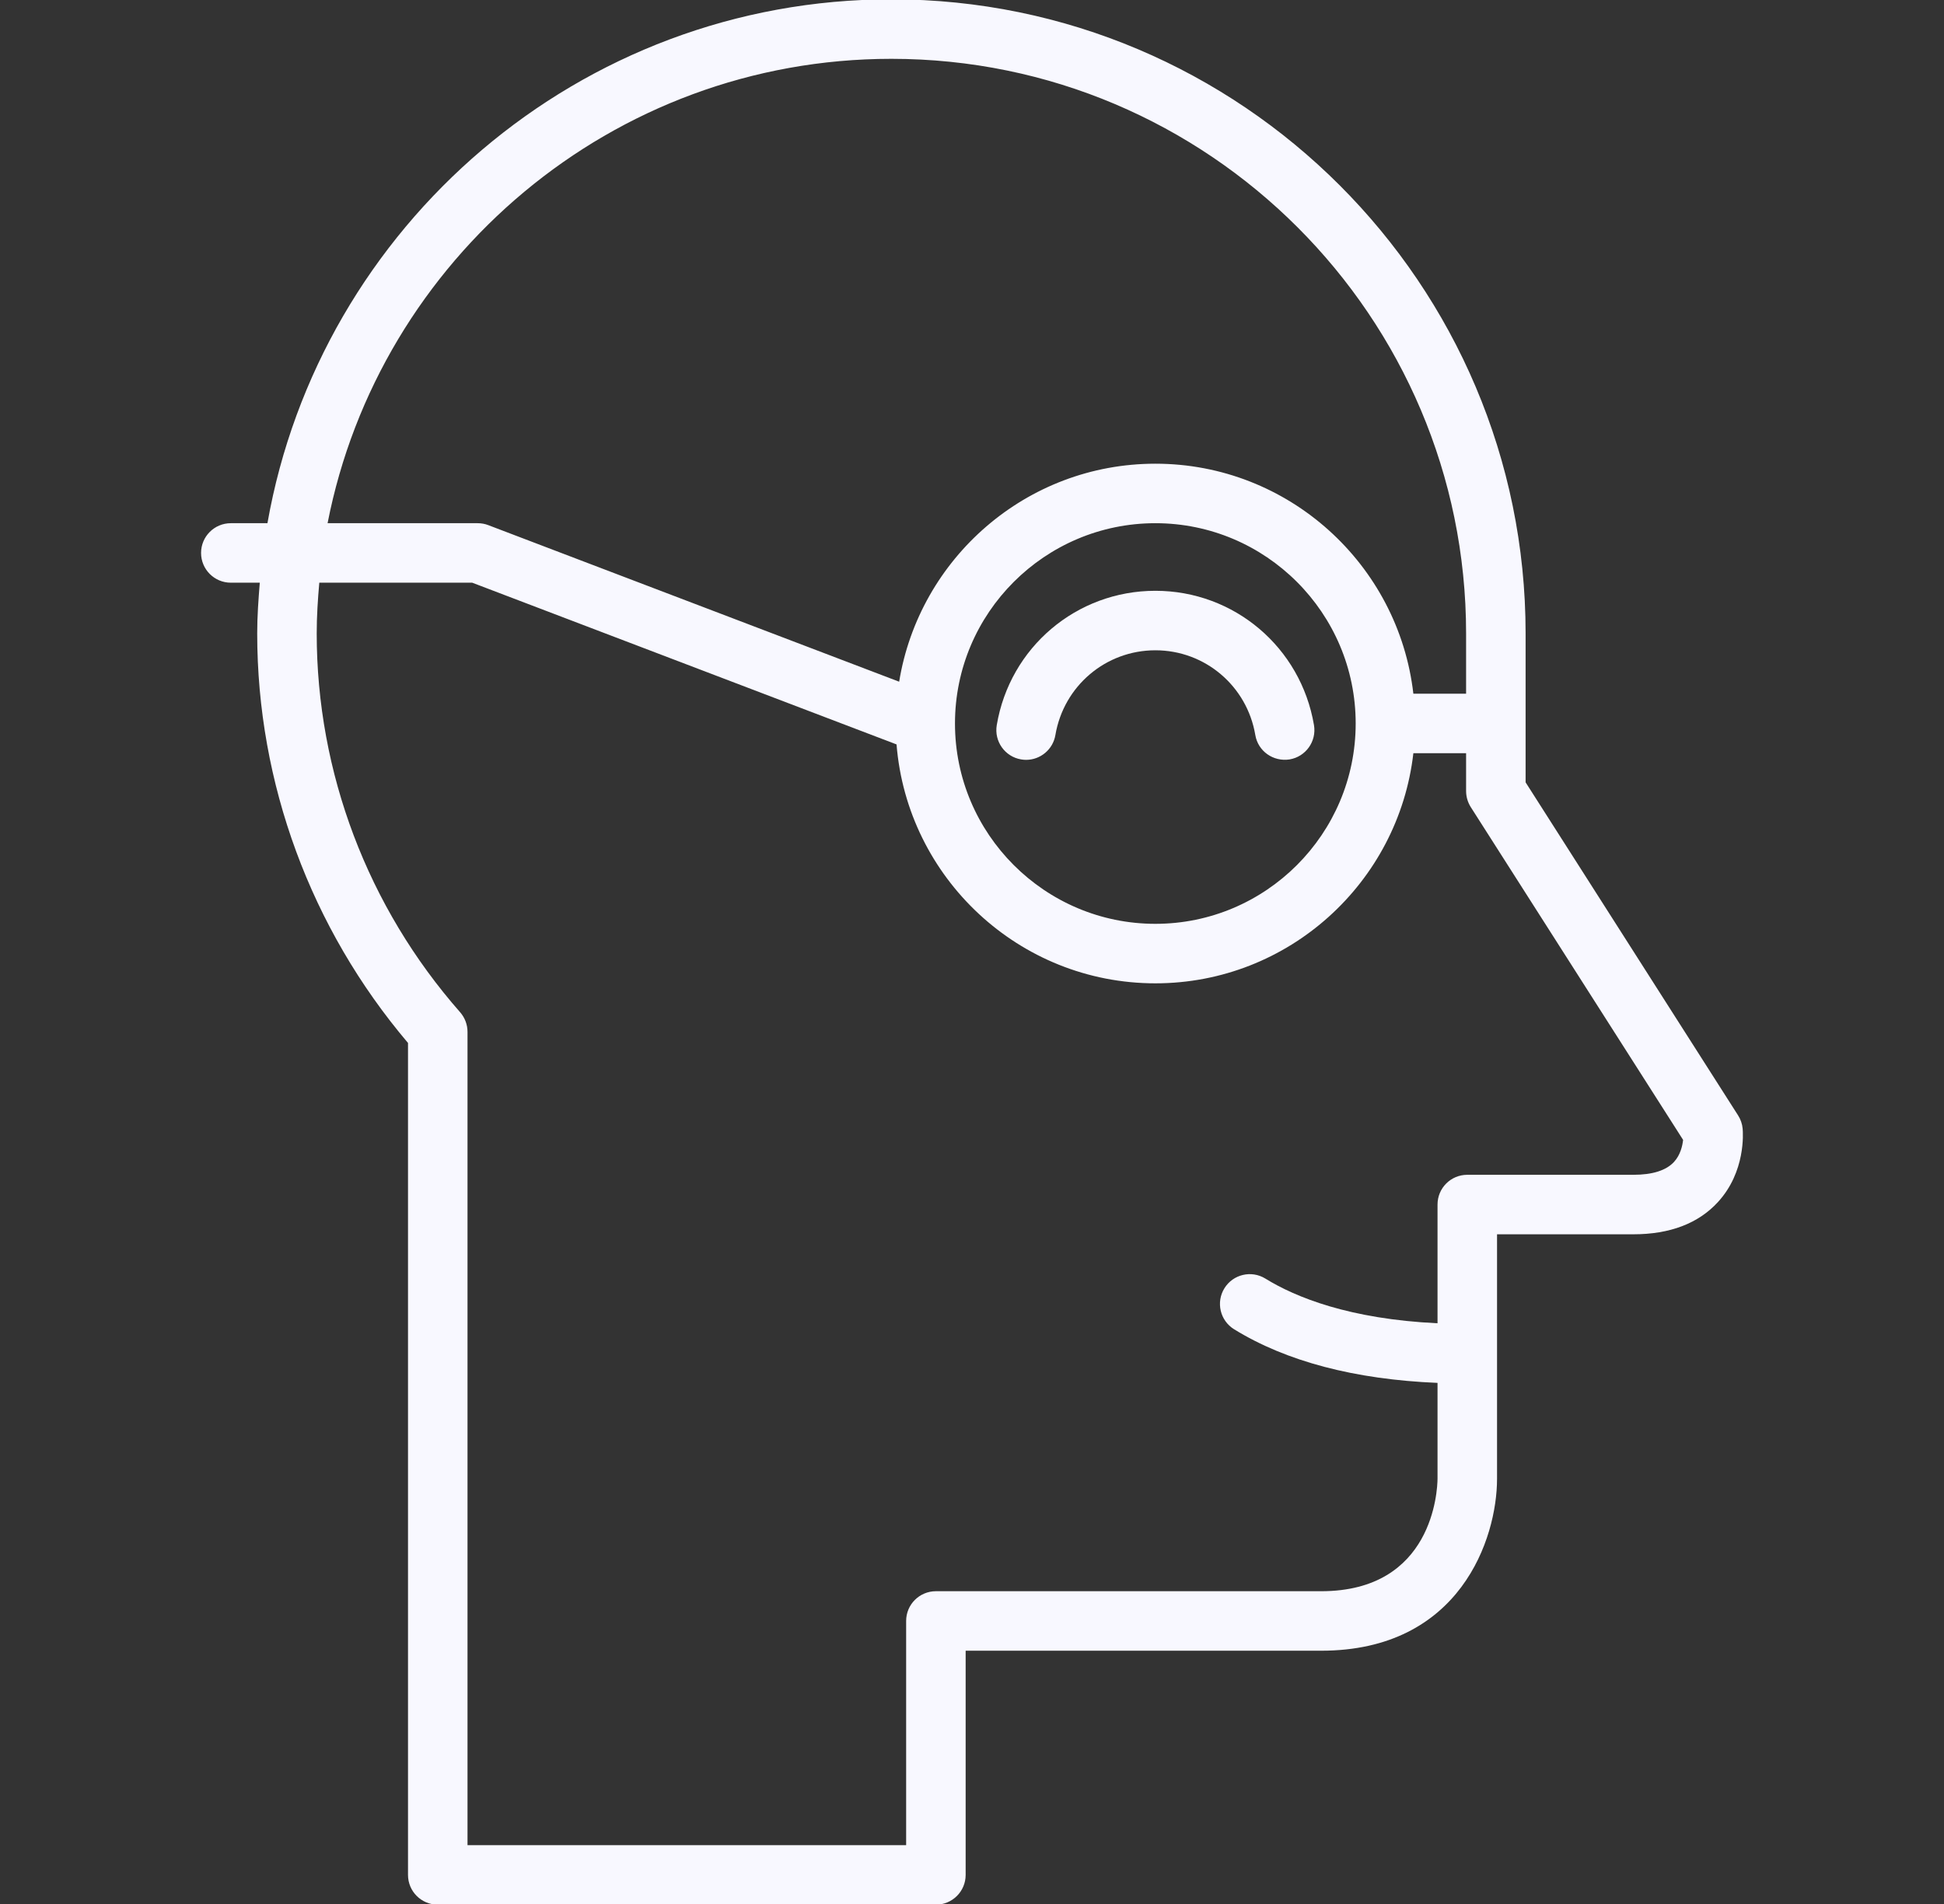 <svg width="49" height="48" viewBox="0 0 49 48" fill="none" xmlns="http://www.w3.org/2000/svg">
<rect x="0" y="0" width="49" height="48" fill="#333333" stroke="none"/>
<g clip-path="url(#clip0_913_4867)">
<path d="M43.811 28.121L38.454 19.723V15.968C38.454 7.154 31.283 -0.017 22.468 -0.017C14.604 -0.017 8.062 5.698 6.741 13.19H5.818C5.404 13.19 5.068 13.525 5.068 13.94C5.068 14.354 5.404 14.69 5.818 14.69H6.548C6.514 15.113 6.483 15.537 6.483 15.968C6.483 19.745 7.831 23.4 10.284 26.293V47.267C10.284 47.681 10.619 48.017 11.034 48.017H23.59C24.004 48.017 24.34 47.681 24.34 47.267V41.615H33.301C36.807 41.615 37.734 38.782 37.734 37.283V31.117H41.169C42.092 31.117 42.81 30.843 43.304 30.302C44.002 29.539 43.935 28.565 43.925 28.456C43.915 28.337 43.875 28.222 43.811 28.121ZM22.468 1.483C30.456 1.483 36.954 7.981 36.954 15.968V17.489H35.625C35.251 14.23 32.479 11.69 29.122 11.69C25.869 11.69 23.171 14.075 22.664 17.186L12.308 13.239C12.223 13.206 12.132 13.19 12.041 13.19H8.257C9.557 6.528 15.432 1.483 22.468 1.483ZM34.171 18.239C34.171 21.024 31.906 23.29 29.122 23.29C26.337 23.29 24.071 21.024 24.071 18.239C24.071 15.455 26.337 13.19 29.122 13.19C31.906 13.19 34.171 15.455 34.171 18.239ZM42.197 29.29C41.999 29.507 41.653 29.617 41.169 29.617H36.984C36.569 29.617 36.234 29.952 36.234 30.367V33.36C34.02 33.255 32.659 32.706 31.894 32.233C31.541 32.016 31.079 32.126 30.862 32.478C30.644 32.831 30.754 33.293 31.106 33.511C32.426 34.324 34.15 34.776 36.234 34.863V37.279C36.231 37.57 36.124 40.115 33.301 40.115H23.59C23.176 40.115 22.84 40.45 22.84 40.865V46.517H11.784V26.013C11.784 25.831 11.717 25.655 11.597 25.518C9.267 22.867 7.983 19.475 7.983 15.968C7.983 15.537 8.011 15.112 8.048 14.69H11.903L22.598 18.767C22.868 22.132 25.688 24.79 29.122 24.79C32.479 24.79 35.251 22.249 35.625 18.989H36.954V19.942C36.954 20.085 36.995 20.225 37.071 20.346L42.424 28.737C42.408 28.884 42.356 29.116 42.197 29.29Z" fill="#F8F8FF"/>
<path d="M29.122 14.894C27.136 14.894 25.454 16.318 25.124 18.281C25.055 18.689 25.33 19.077 25.738 19.145C25.781 19.152 25.822 19.156 25.864 19.156C26.223 19.156 26.541 18.896 26.602 18.53C26.812 17.293 27.871 16.394 29.122 16.394C30.372 16.394 31.432 17.293 31.641 18.53C31.709 18.938 32.094 19.209 32.505 19.145C32.913 19.077 33.189 18.689 33.12 18.281C32.788 16.318 31.107 14.894 29.122 14.894Z" fill="#F8F8FF"/>
</g>
<defs>
<clipPath id="clip0_913_4867">
<rect width="48" height="48" fill="white" transform="translate(0.5)"/>
</clipPath>
</defs>
</svg>
